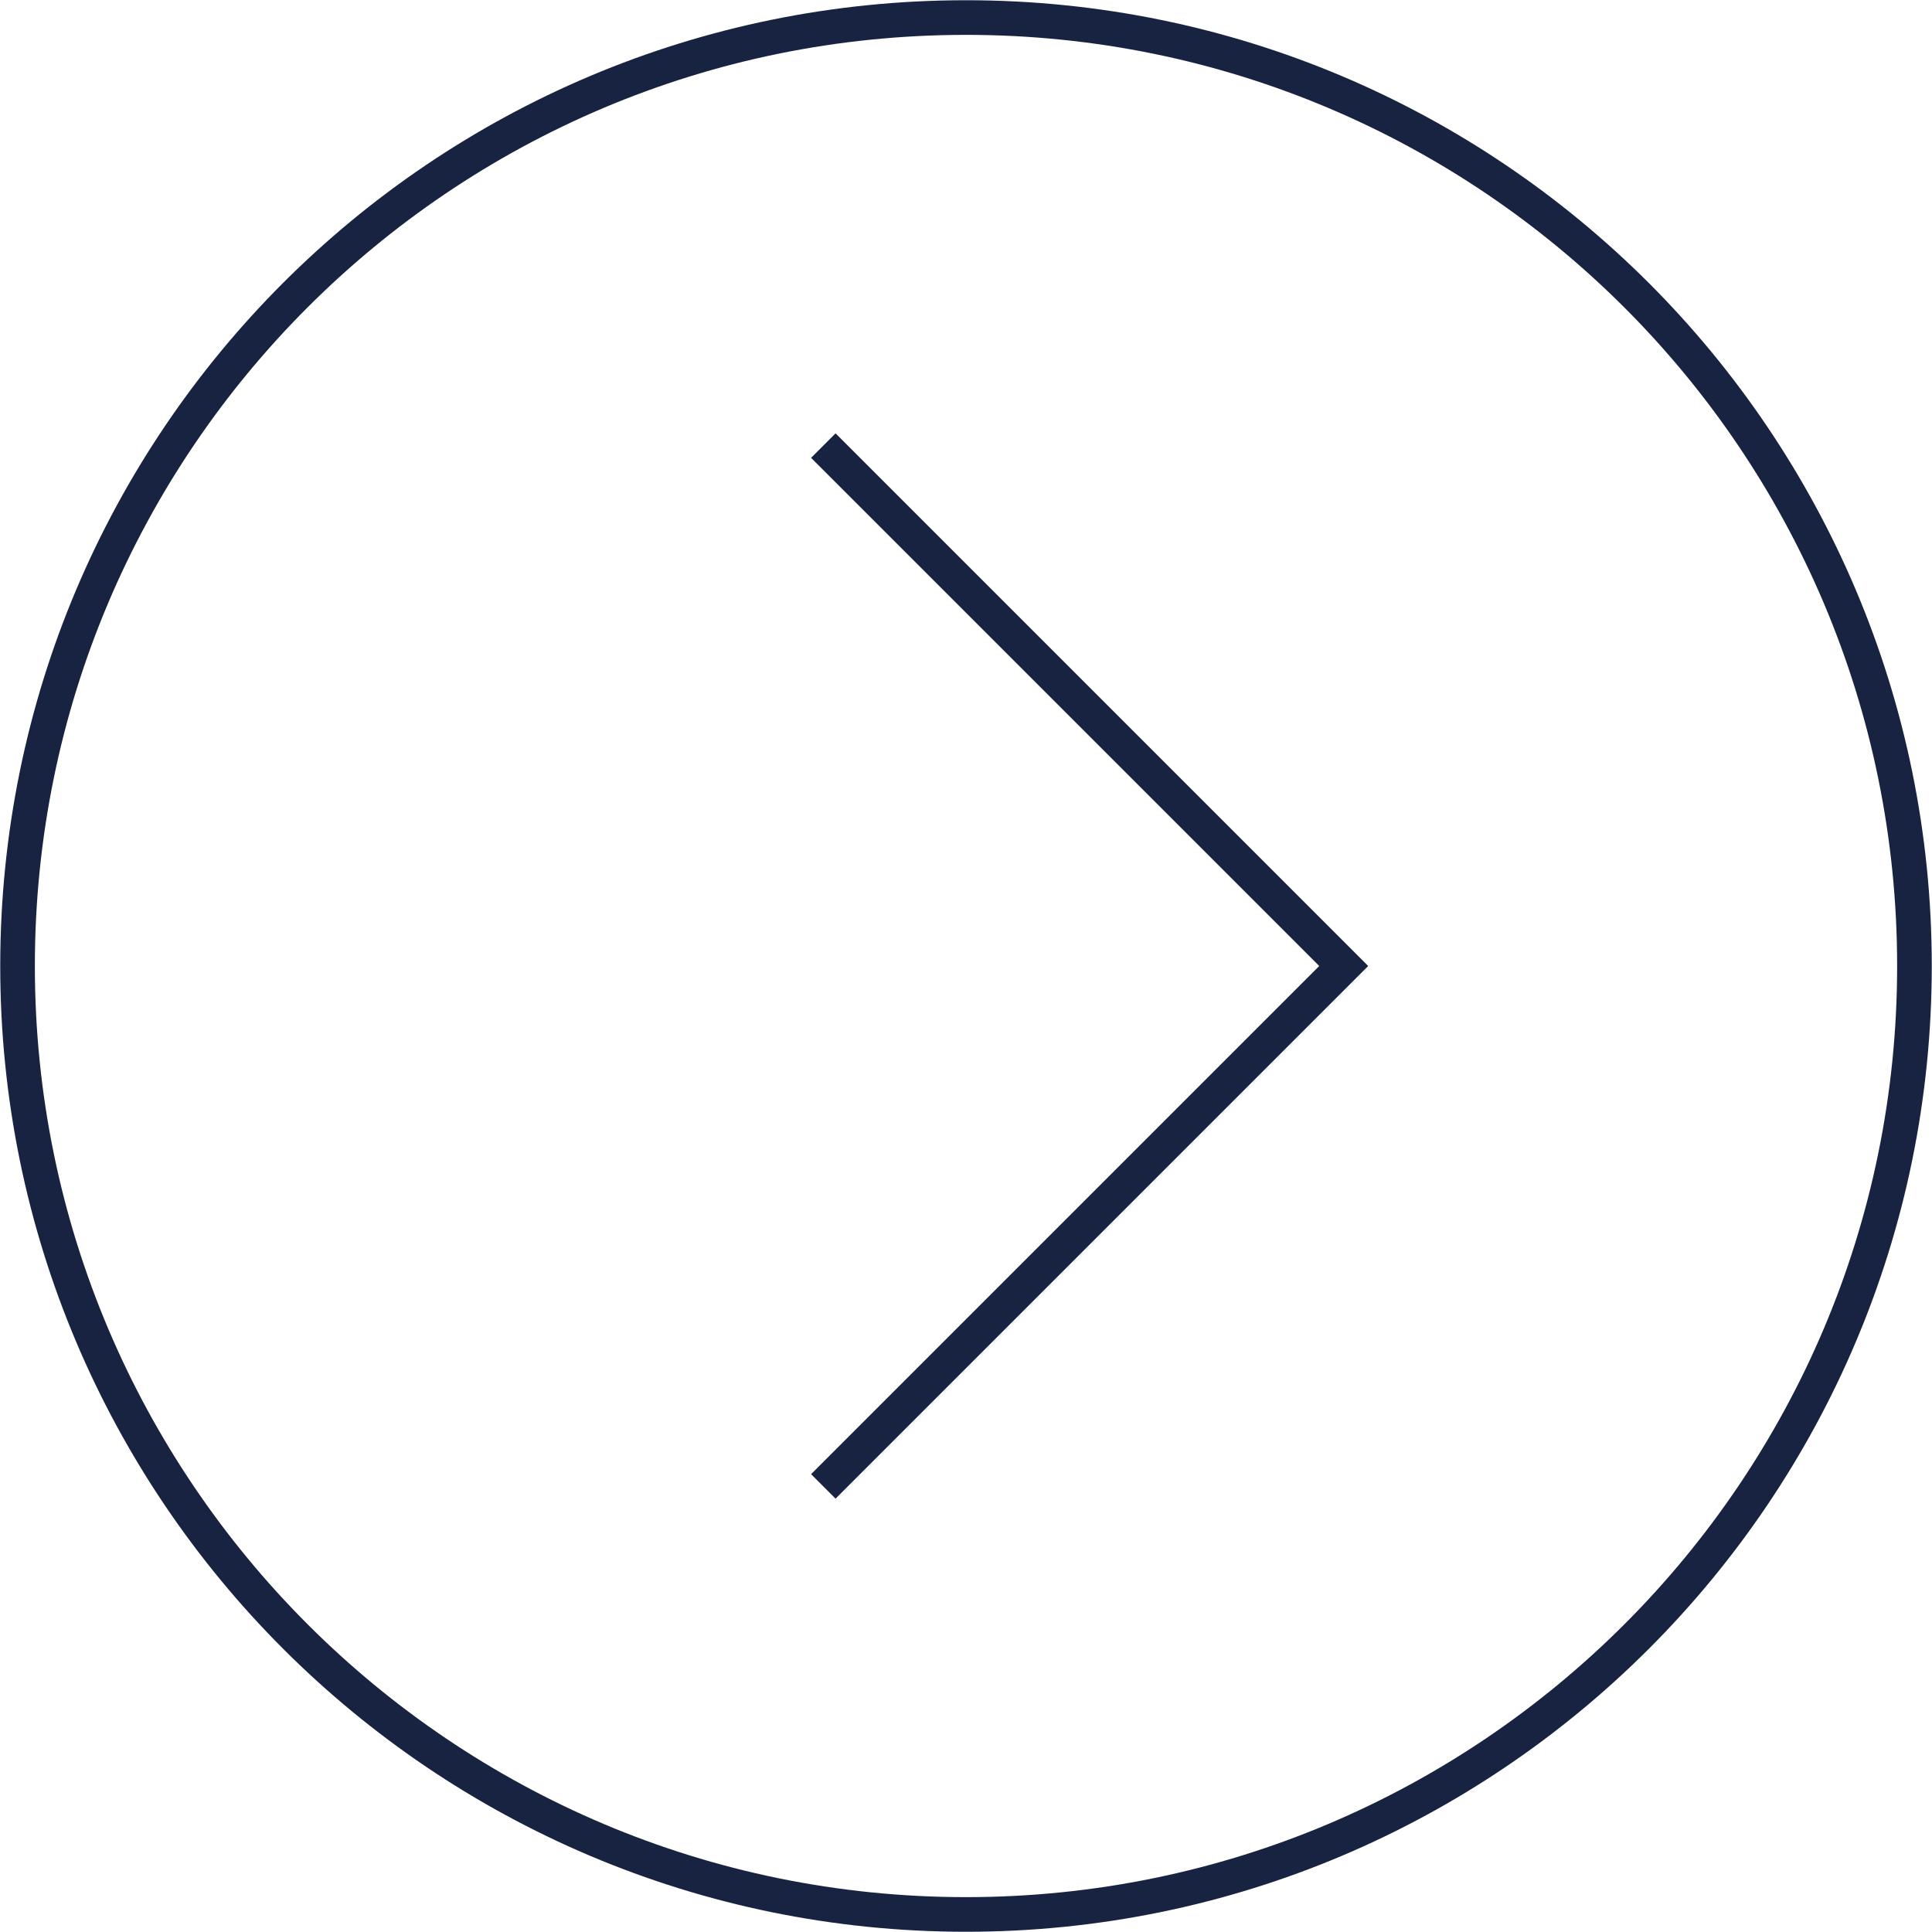 <?xml version="1.0" encoding="UTF-8"?>
<svg id="Layer_2" data-name="Layer 2" xmlns="http://www.w3.org/2000/svg" viewBox="0 0 41.84 41.84">
  <defs>
    <style>
      .cls-1 {
        fill: none;
        stroke: #182341;
        stroke-miterlimit: 10;
        stroke-width: .75px;
      }
    </style>
  </defs>
  <g id="Layer_1-2" data-name="Layer 1">
    <g>
      <path class="cls-1" d="m.38,20.92C.38,9.57,9.57.38,20.92.38s20.54,9.2,20.54,20.54-9.2,20.54-20.54,20.54S.38,32.26.38,20.92Z"/>
      <polyline class="cls-1" points="17.83 9.65 29.1 20.92 17.83 32.19"/>
    </g>
  </g>
</svg>
